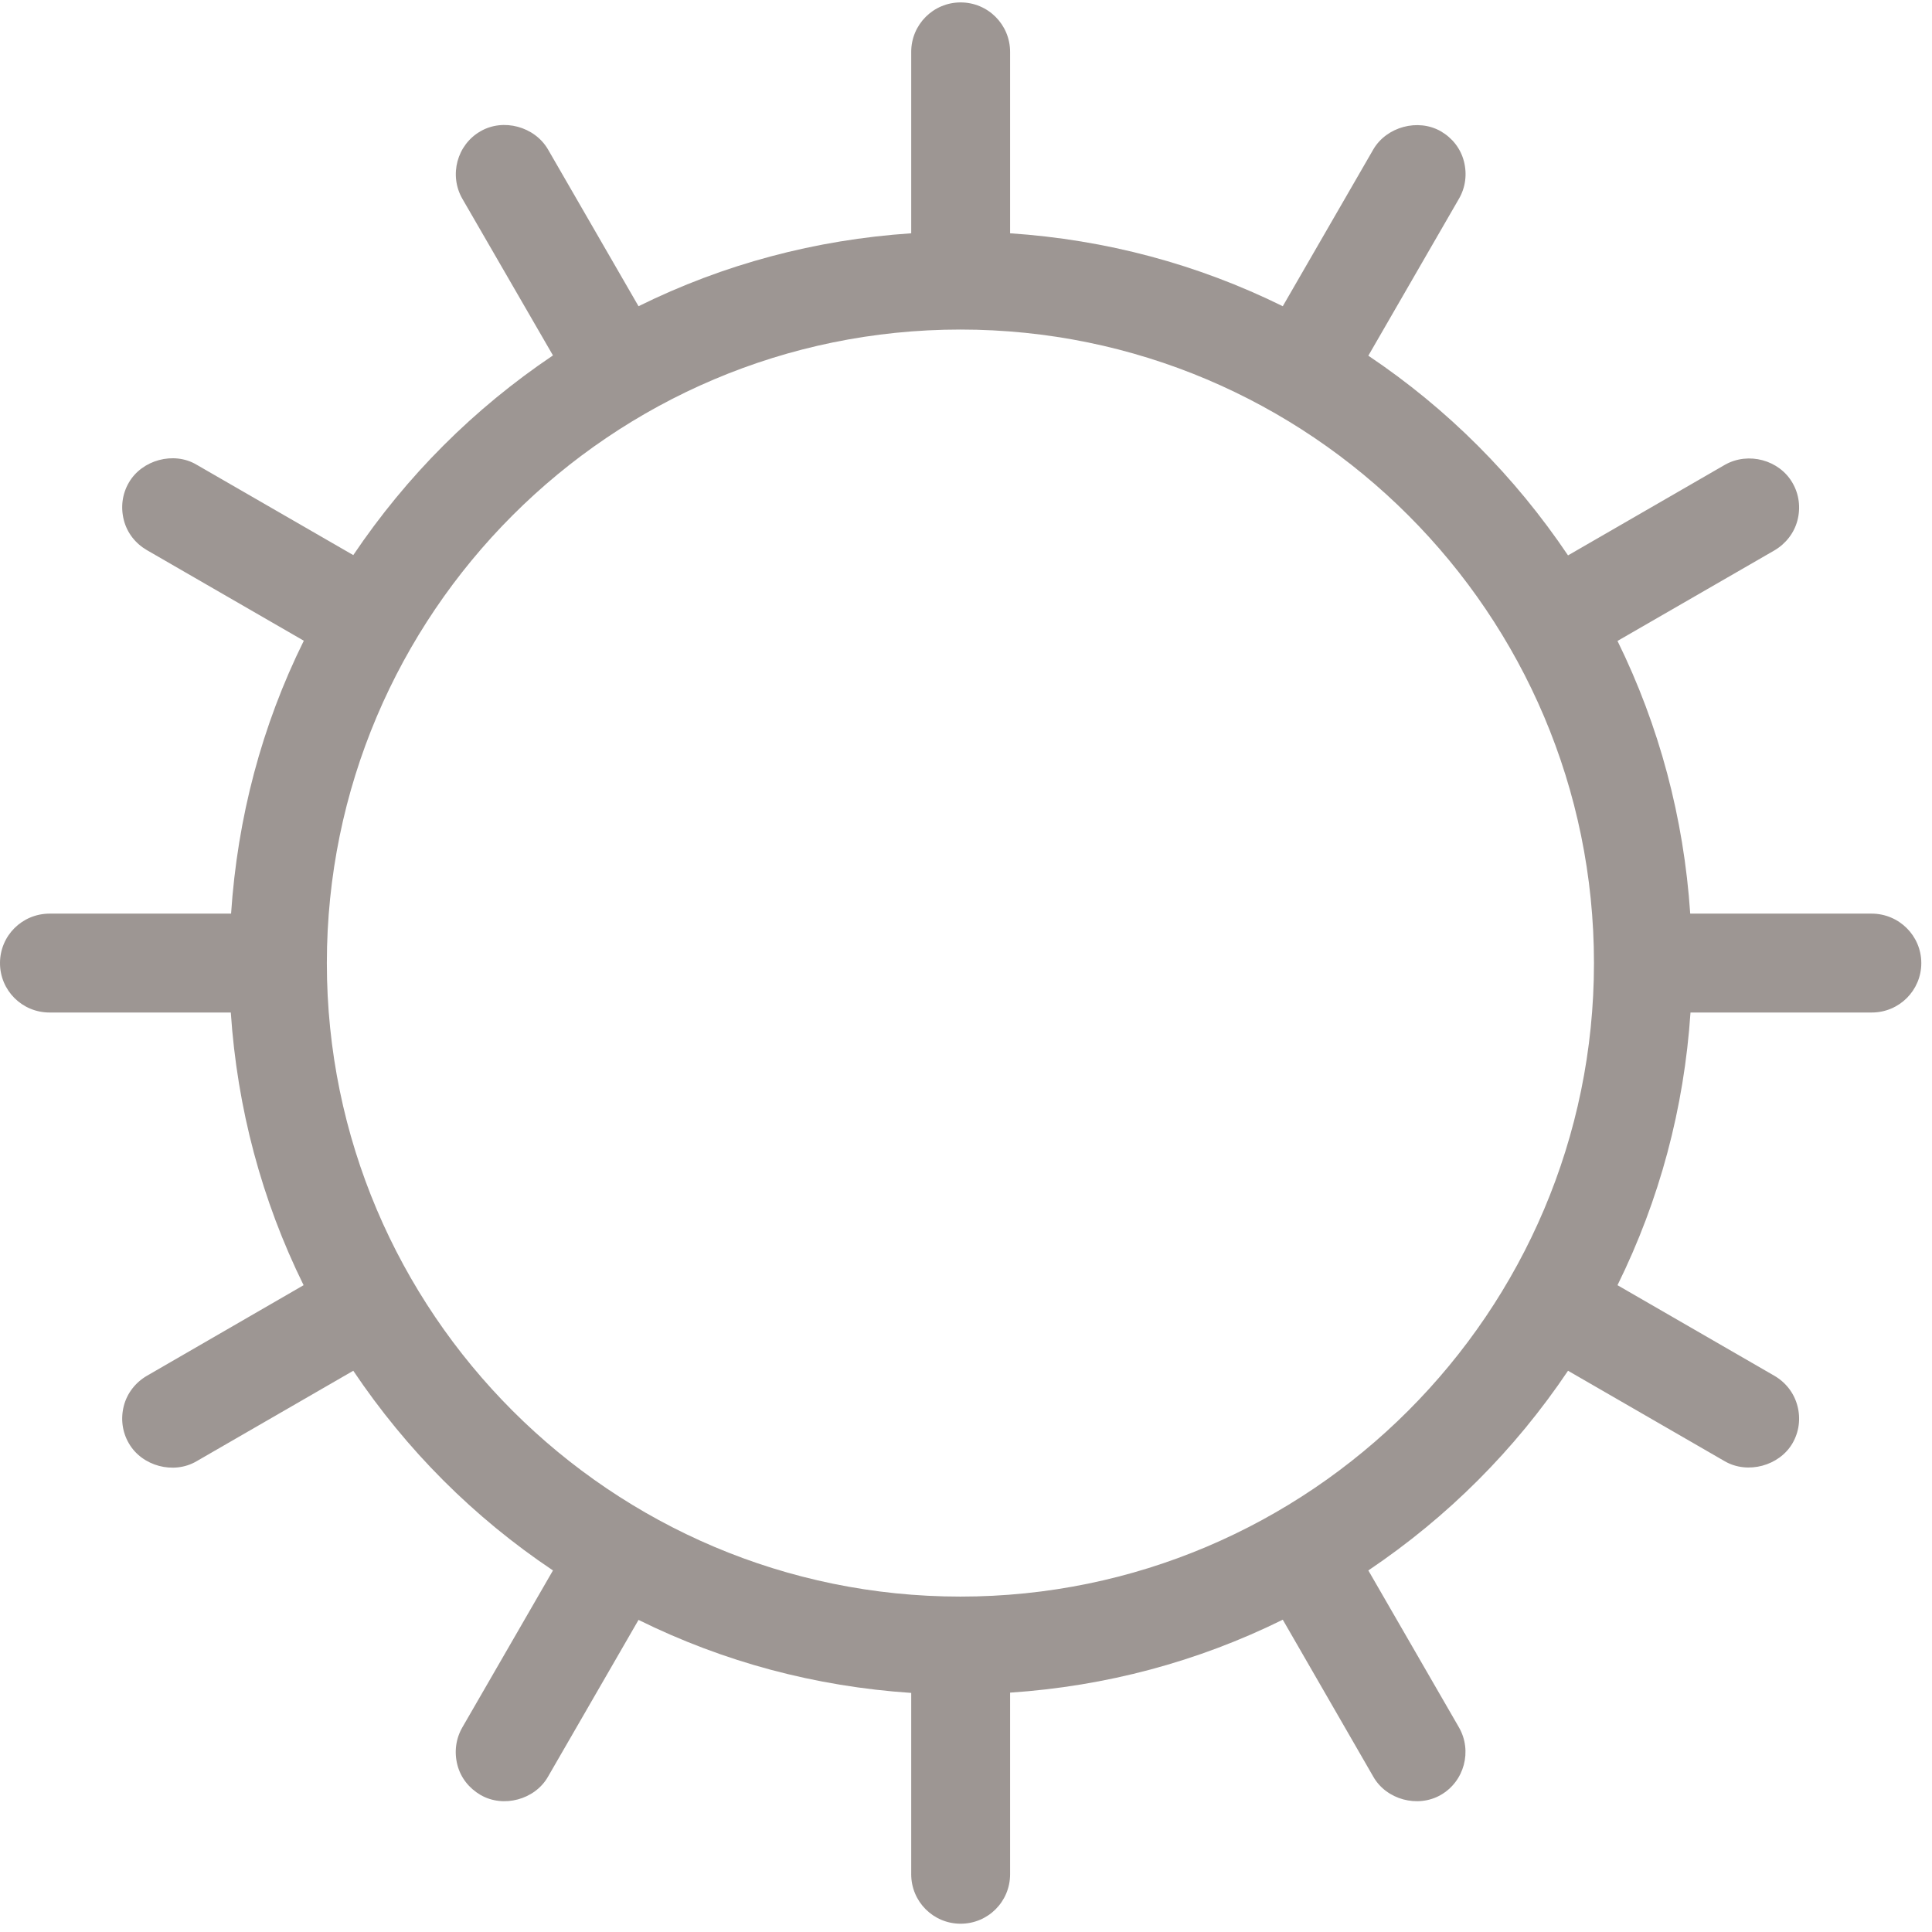 <svg width="28" height="28" viewBox="0 0 28 28" fill="none" xmlns="http://www.w3.org/2000/svg">
<path d="M27.125 13.241H24.496C24.403 11.853 24.048 10.523 23.442 9.289L25.716 7.977C25.881 7.88 26.002 7.725 26.05 7.542C26.098 7.356 26.074 7.163 25.978 6.998C25.788 6.667 25.34 6.543 24.999 6.736L22.725 8.049C21.953 6.902 20.982 5.927 19.831 5.155L21.144 2.881C21.24 2.716 21.264 2.523 21.216 2.337C21.168 2.151 21.047 1.999 20.882 1.903C20.551 1.713 20.096 1.837 19.904 2.164L18.591 4.438C17.354 3.828 16.028 3.474 14.639 3.381V0.752C14.639 0.356 14.319 0.035 13.922 0.035C13.526 0.035 13.206 0.356 13.206 0.752V3.381C11.817 3.474 10.488 3.828 9.254 4.438L7.941 2.164C7.748 1.834 7.294 1.71 6.963 1.903C6.622 2.099 6.505 2.54 6.701 2.881L8.014 5.151C6.867 5.923 5.895 6.895 5.12 8.045L2.846 6.733C2.519 6.54 2.057 6.664 1.867 6.995C1.771 7.16 1.747 7.353 1.795 7.539C1.843 7.725 1.964 7.877 2.129 7.973L4.403 9.286C3.793 10.519 3.442 11.849 3.349 13.241H0.72C0.32 13.241 0 13.561 0 13.958C0 14.354 0.32 14.674 0.717 14.674H3.345C3.438 16.063 3.793 17.393 4.4 18.626L2.129 19.939C1.964 20.035 1.843 20.19 1.795 20.373C1.747 20.559 1.771 20.752 1.867 20.917C2.057 21.248 2.515 21.372 2.846 21.179L5.12 19.866C5.891 21.014 6.863 21.989 8.014 22.76L6.701 25.034C6.605 25.2 6.581 25.393 6.629 25.579C6.677 25.765 6.798 25.916 6.963 26.013C7.294 26.206 7.752 26.082 7.941 25.751L9.254 23.477C10.488 24.087 11.817 24.442 13.206 24.535V27.163C13.206 27.56 13.526 27.88 13.922 27.88C14.319 27.88 14.639 27.56 14.639 27.163V24.531C16.028 24.438 17.358 24.083 18.591 23.474L19.904 25.751C20.093 26.082 20.548 26.206 20.882 26.013C21.223 25.816 21.34 25.375 21.144 25.034L19.831 22.76C20.982 21.985 21.953 21.014 22.725 19.866L24.999 21.179C25.33 21.369 25.788 21.244 25.978 20.917C26.074 20.752 26.098 20.559 26.05 20.376C26.002 20.19 25.881 20.035 25.716 19.939L23.442 18.626C24.052 17.389 24.407 16.063 24.5 14.674H27.128C27.524 14.674 27.845 14.354 27.845 13.958C27.845 13.561 27.521 13.241 27.125 13.241ZM23.101 13.958C23.101 19.019 18.98 23.139 13.919 23.139C8.858 23.139 4.737 19.022 4.737 13.958C4.737 8.896 8.854 4.776 13.919 4.776C18.984 4.776 23.101 8.893 23.101 13.958Z" fill="#847C78" fill-opacity="0.8"/>
</svg>

